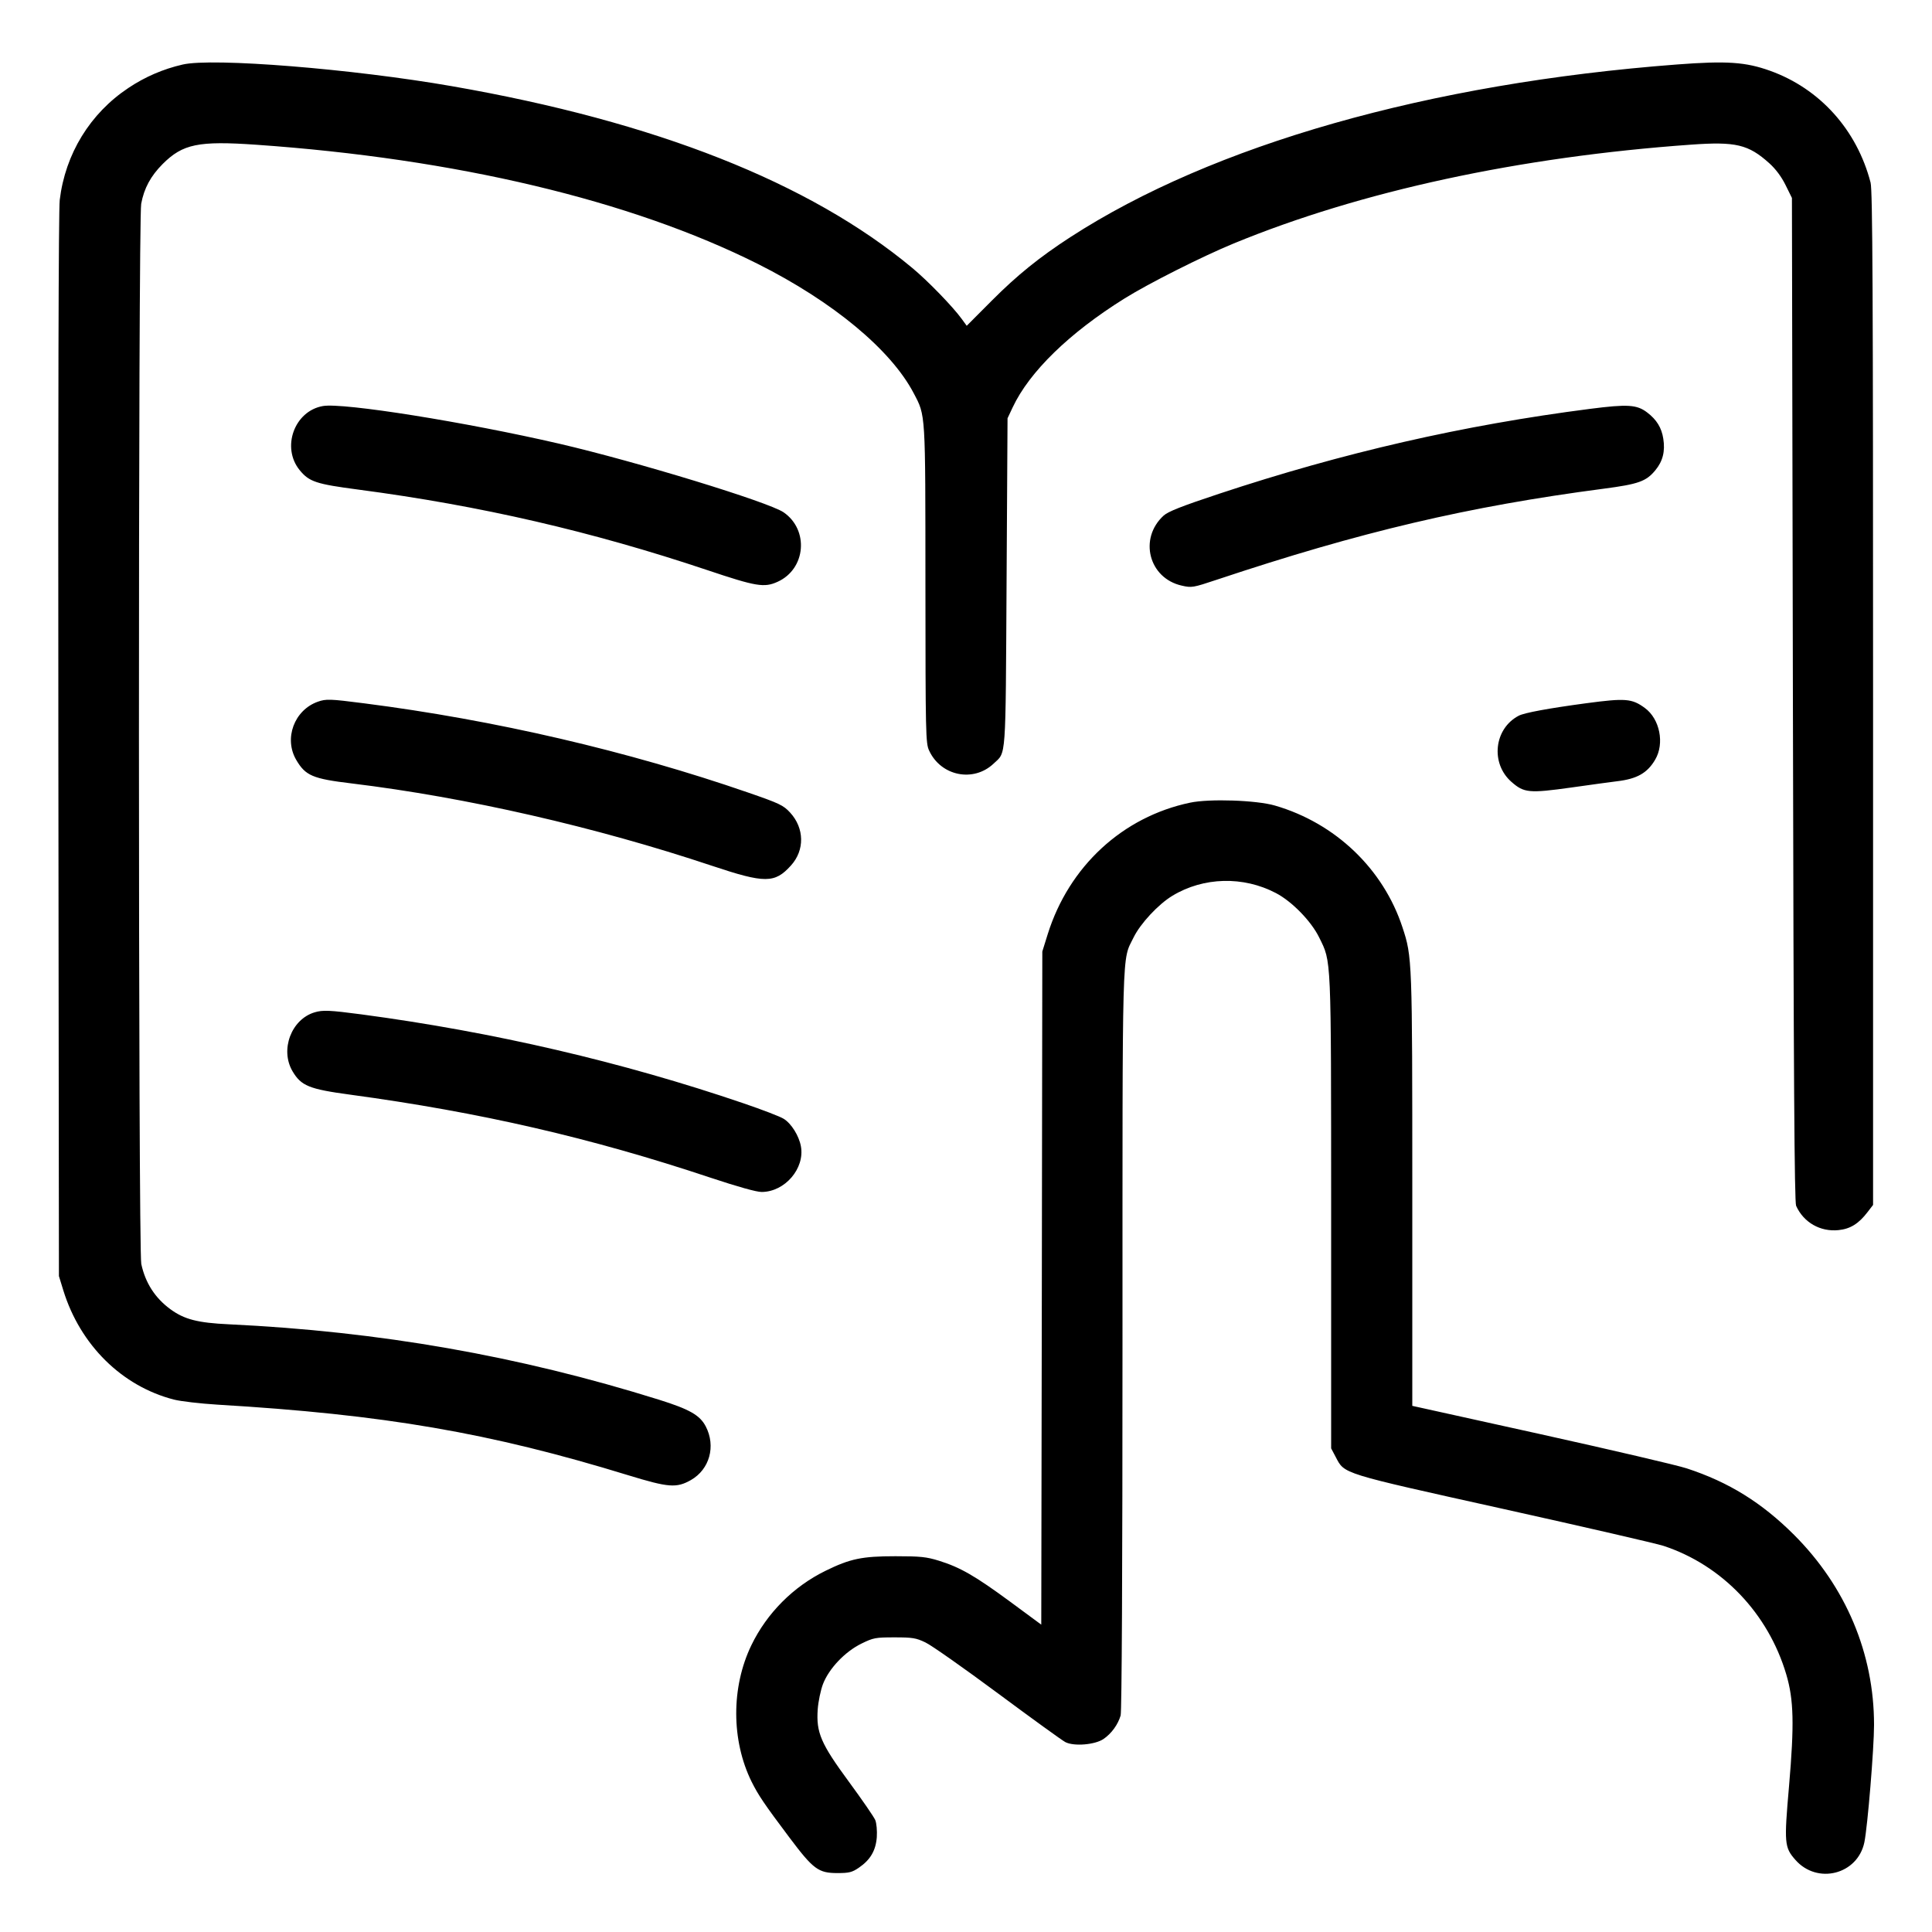 <svg xmlns="http://www.w3.org/2000/svg" viewBox="0 0 24 24" version="1.1" id="Study-Book--Streamline-Ultimate.svg">
	<path d="M2.268 0.802C2.025 0.858 1.801 0.955 1.596 1.092C1.119 1.409 0.811 1.911 0.742 2.484C0.727 2.604 0.721 5.136 0.725 9.264L0.732 15.852 0.787 16.031C0.997 16.709 1.515 17.22 2.16 17.386C2.246 17.408 2.489 17.436 2.7 17.449C4.772 17.572 6.083 17.797 7.804 18.326C8.307 18.48 8.404 18.487 8.584 18.385C8.815 18.252 8.894 17.966 8.768 17.721C8.695 17.58 8.567 17.507 8.184 17.387C6.441 16.842 4.716 16.54 2.845 16.451C2.456 16.433 2.289 16.39 2.116 16.263C1.925 16.123 1.805 15.935 1.755 15.701C1.717 15.523 1.716 2.735 1.754 2.531C1.79 2.338 1.872 2.187 2.02 2.038C2.27 1.788 2.464 1.748 3.183 1.798C5.661 1.971 7.835 2.487 9.415 3.279C10.347 3.747 11.067 4.344 11.35 4.884C11.5 5.17 11.495 5.102 11.496 7.26C11.497 9.124 11.499 9.233 11.542 9.324C11.688 9.641 12.094 9.723 12.344 9.485C12.501 9.336 12.491 9.48 12.504 7.236L12.516 5.196 12.58 5.06C12.787 4.619 13.284 4.135 13.969 3.708C14.268 3.521 14.934 3.186 15.324 3.025C16.905 2.374 18.874 1.949 21.006 1.797C21.563 1.757 21.719 1.794 21.979 2.028C22.059 2.1 22.13 2.196 22.181 2.299L22.26 2.459 22.272 8.687C22.281 13.408 22.291 14.931 22.312 14.979C22.405 15.186 22.612 15.304 22.838 15.281C22.986 15.266 23.09 15.201 23.201 15.055L23.268 14.968 23.268 8.678C23.268 3.61 23.262 2.365 23.237 2.268C23.067 1.613 22.607 1.101 21.988 0.879C21.684 0.77 21.45 0.754 20.832 0.801C17.749 1.035 15.066 1.799 13.296 2.946C12.914 3.194 12.636 3.418 12.322 3.733L12.009 4.047 11.947 3.962C11.838 3.811 11.525 3.488 11.333 3.329C10.058 2.267 8.142 1.511 5.616 1.071C4.378 0.855 2.638 0.715 2.268 0.802M4.011 5.044C3.656 5.106 3.492 5.56 3.724 5.842C3.842 5.985 3.927 6.013 4.452 6.082C5.97 6.282 7.35 6.601 8.786 7.082C9.393 7.286 9.494 7.303 9.66 7.227C10.011 7.068 10.052 6.583 9.734 6.364C9.546 6.236 7.909 5.735 6.948 5.512C5.786 5.243 4.264 5 4.011 5.044M19.752 5.079C18.173 5.282 16.689 5.622 15.143 6.134C14.679 6.288 14.511 6.354 14.455 6.405C14.143 6.69 14.271 7.184 14.681 7.275C14.803 7.303 14.82 7.3 15.114 7.202C16.904 6.605 18.235 6.292 19.92 6.071C20.355 6.014 20.449 5.98 20.563 5.842C20.656 5.73 20.687 5.606 20.662 5.45C20.641 5.313 20.579 5.213 20.462 5.124C20.334 5.026 20.219 5.019 19.752 5.079M3.948 8.717C3.655 8.821 3.524 9.174 3.68 9.44C3.795 9.636 3.884 9.674 4.368 9.732C5.793 9.905 7.398 10.272 8.844 10.755C9.503 10.975 9.624 10.975 9.826 10.751C9.998 10.561 9.993 10.287 9.815 10.094C9.731 10.003 9.685 9.981 9.295 9.846C7.801 9.329 6.143 8.944 4.524 8.737C4.096 8.682 4.051 8.681 3.948 8.717M19.704 8.736C19.236 8.799 18.937 8.854 18.866 8.891C18.56 9.051 18.512 9.482 18.776 9.713C18.932 9.85 18.995 9.856 19.518 9.783C19.772 9.747 20.029 9.712 20.088 9.705C20.335 9.676 20.464 9.603 20.561 9.437C20.68 9.236 20.619 8.93 20.432 8.794C20.272 8.677 20.191 8.671 19.704 8.736M14.784 9.971C13.945 10.147 13.279 10.762 13.015 11.605L12.948 11.82 12.942 16.001L12.935 20.182 12.546 19.895C12.112 19.576 11.93 19.471 11.664 19.388C11.509 19.34 11.435 19.332 11.124 19.332C10.708 19.332 10.561 19.363 10.257 19.512C9.856 19.708 9.527 20.038 9.334 20.437C9.082 20.958 9.083 21.62 9.337 22.134C9.421 22.302 9.493 22.409 9.807 22.827C10.104 23.222 10.166 23.268 10.404 23.268C10.548 23.268 10.586 23.258 10.668 23.202C10.812 23.104 10.879 22.989 10.892 22.822C10.897 22.741 10.889 22.65 10.873 22.61C10.857 22.571 10.71 22.358 10.547 22.136C10.196 21.659 10.138 21.523 10.158 21.234C10.165 21.138 10.194 20.998 10.223 20.921C10.297 20.728 10.495 20.519 10.7 20.418C10.849 20.345 10.875 20.34 11.111 20.34C11.334 20.34 11.38 20.347 11.496 20.403C11.569 20.437 11.974 20.722 12.396 21.035C12.818 21.348 13.195 21.621 13.234 21.641C13.34 21.696 13.602 21.675 13.709 21.602C13.808 21.534 13.888 21.423 13.921 21.31C13.935 21.258 13.944 19.542 13.944 16.643C13.944 11.629 13.935 11.947 14.082 11.645C14.166 11.473 14.39 11.232 14.565 11.127C14.95 10.894 15.444 10.881 15.85 11.094C16.049 11.198 16.288 11.443 16.387 11.645C16.54 11.957 16.535 11.838 16.536 15.062L16.536 17.992 16.592 18.098C16.705 18.313 16.645 18.294 18.672 18.744C19.681 18.968 20.578 19.175 20.664 19.203C21.393 19.443 21.966 20.043 22.19 20.801C22.283 21.115 22.29 21.42 22.224 22.188C22.162 22.899 22.166 22.948 22.303 23.104C22.575 23.414 23.077 23.286 23.16 22.885C23.2 22.689 23.28 21.721 23.28 21.427C23.28 20.54 22.93 19.71 22.286 19.066C21.884 18.665 21.474 18.411 20.954 18.241C20.837 18.202 20.021 18.012 19.142 17.817L17.544 17.464 17.544 14.786C17.544 11.918 17.543 11.886 17.422 11.52C17.184 10.794 16.589 10.225 15.838 10.007C15.61 9.94 15.024 9.92 14.784 9.971M3.907 12.576C3.619 12.663 3.477 13.039 3.633 13.306C3.741 13.489 3.838 13.529 4.348 13.598C5.964 13.817 7.341 14.134 8.824 14.629C9.161 14.741 9.398 14.808 9.462 14.807C9.75 14.806 10 14.515 9.949 14.239C9.925 14.109 9.83 13.956 9.735 13.898C9.691 13.87 9.466 13.784 9.237 13.706C7.73 13.192 6.132 12.82 4.49 12.601C4.095 12.549 4.009 12.545 3.907 12.576" stroke="none" fill="currentColor" fill-rule="evenodd"></path>
</svg>